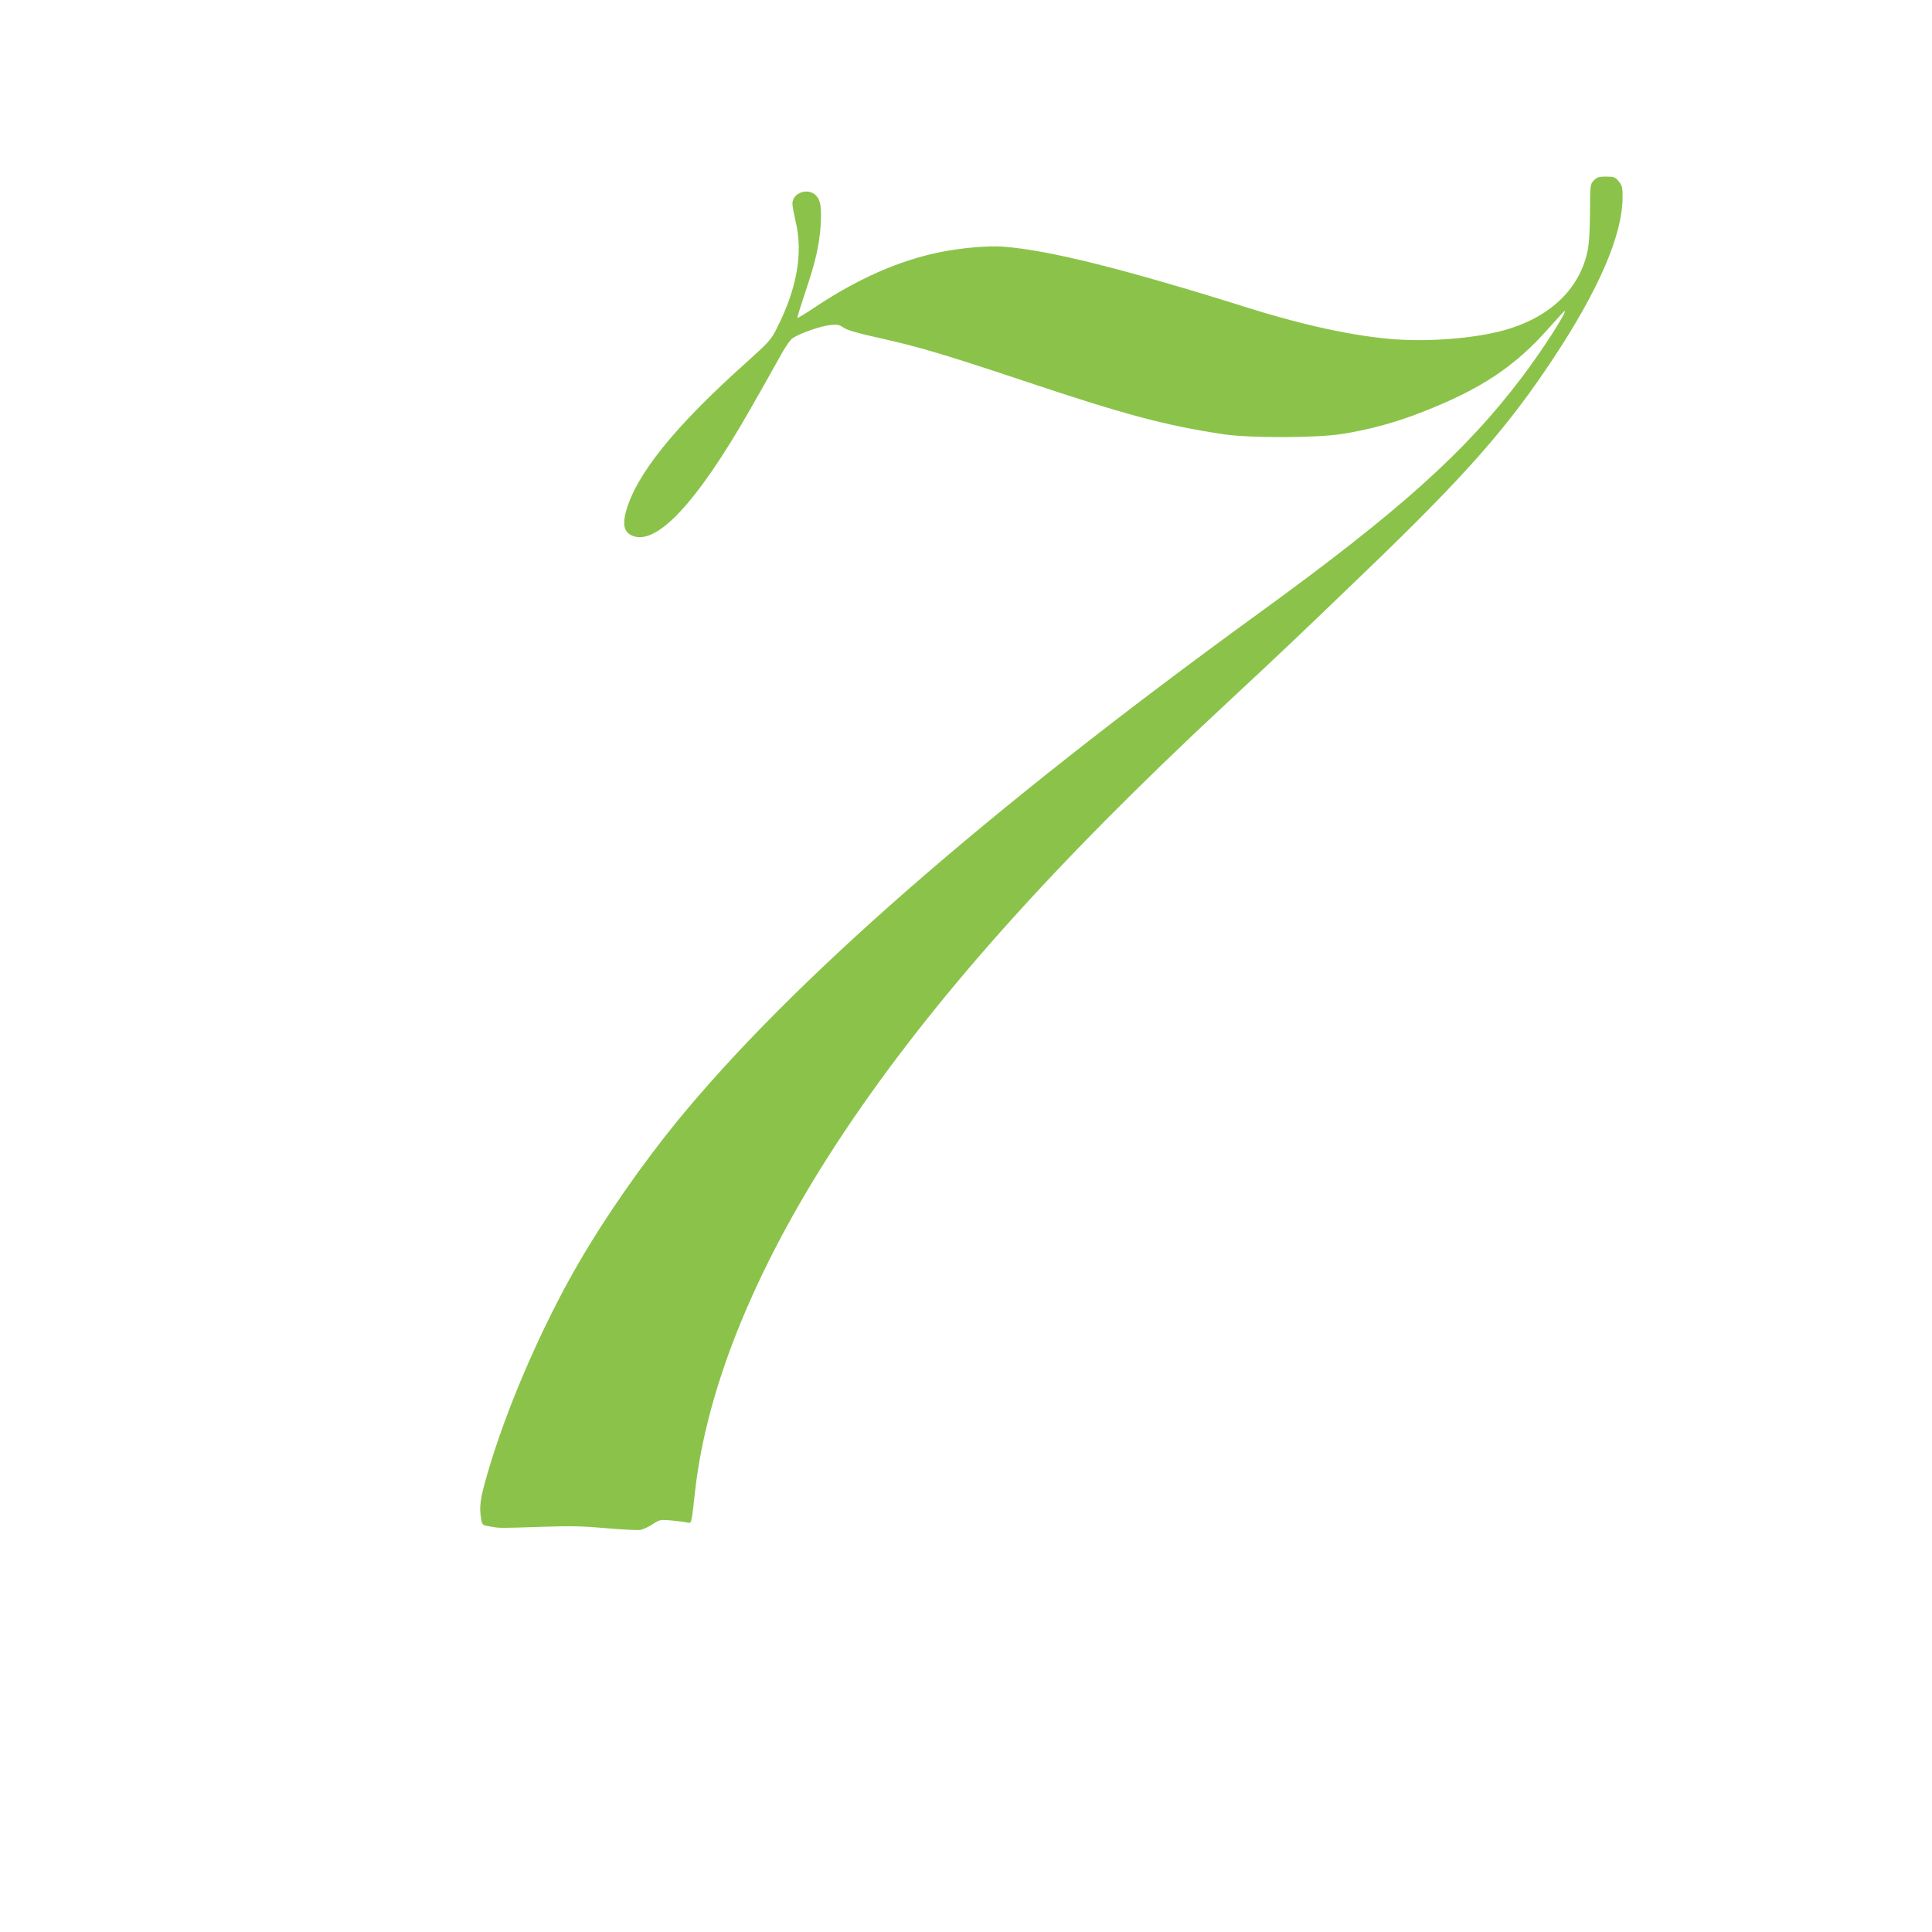 <?xml version="1.0" standalone="no"?>
<!DOCTYPE svg PUBLIC "-//W3C//DTD SVG 20010904//EN"
 "http://www.w3.org/TR/2001/REC-SVG-20010904/DTD/svg10.dtd">
<svg version="1.0" xmlns="http://www.w3.org/2000/svg"
 width="1280pt" height="1280pt" viewBox="0 0 1280 1280"
 preserveAspectRatio="xMidYMid meet">
<g transform="translate(0,1280) scale(0.1,-0.1)"
fill="#8bc34a" stroke="none">
<path d="M10559 11604 c-24 -25 -24 -29 -25 -212 -1 -132 -6 -208 -17 -260
-56 -254 -255 -439 -559 -522 -187 -50 -466 -74 -700 -59 -264 17 -604 89
-984 208 -835 262 -1325 384 -1629 407 -103 7 -275 -8 -419 -37 -269 -55 -545
-176 -829 -366 -60 -40 -112 -72 -114 -69 -2 2 21 77 51 167 69 202 94 314
103 445 7 121 0 168 -32 200 -53 53 -155 16 -155 -55 0 -16 10 -69 21 -118 51
-210 9 -445 -125 -709 -38 -76 -52 -91 -201 -225 -479 -428 -738 -751 -800
-997 -20 -77 -9 -124 35 -147 160 -83 431 203 792 836 52 90 130 229 174 308
55 101 88 150 109 163 54 33 184 78 243 84 50 6 62 3 93 -18 25 -16 93 -36
229 -66 266 -59 433 -109 950 -281 680 -228 951 -300 1335 -358 173 -26 611
-25 780 1 184 28 364 77 545 149 381 149 608 300 831 553 56 63 103 114 105
114 20 0 -144 -255 -278 -433 -379 -502 -818 -895 -1758 -1577 -1792 -1301
-3086 -2432 -3845 -3360 -228 -280 -471 -628 -644 -925 -248 -424 -490 -982
-615 -1420 -45 -156 -52 -209 -38 -290 7 -39 8 -40 62 -49 62 -11 56 -11 356
-1 177 6 259 4 413 -10 105 -9 207 -14 225 -11 18 4 54 20 80 38 45 29 51 31
119 25 40 -4 86 -9 104 -13 37 -7 32 -25 58 206 80 711 419 1528 988 2380 583
873 1374 1761 2522 2830 437 407 455 425 950 901 651 627 926 940 1227 1396
302 456 458 819 458 1067 0 66 -3 78 -26 105 -23 28 -31 31 -83 31 -49 0 -61
-4 -82 -26z"/>
</g>
</svg>
